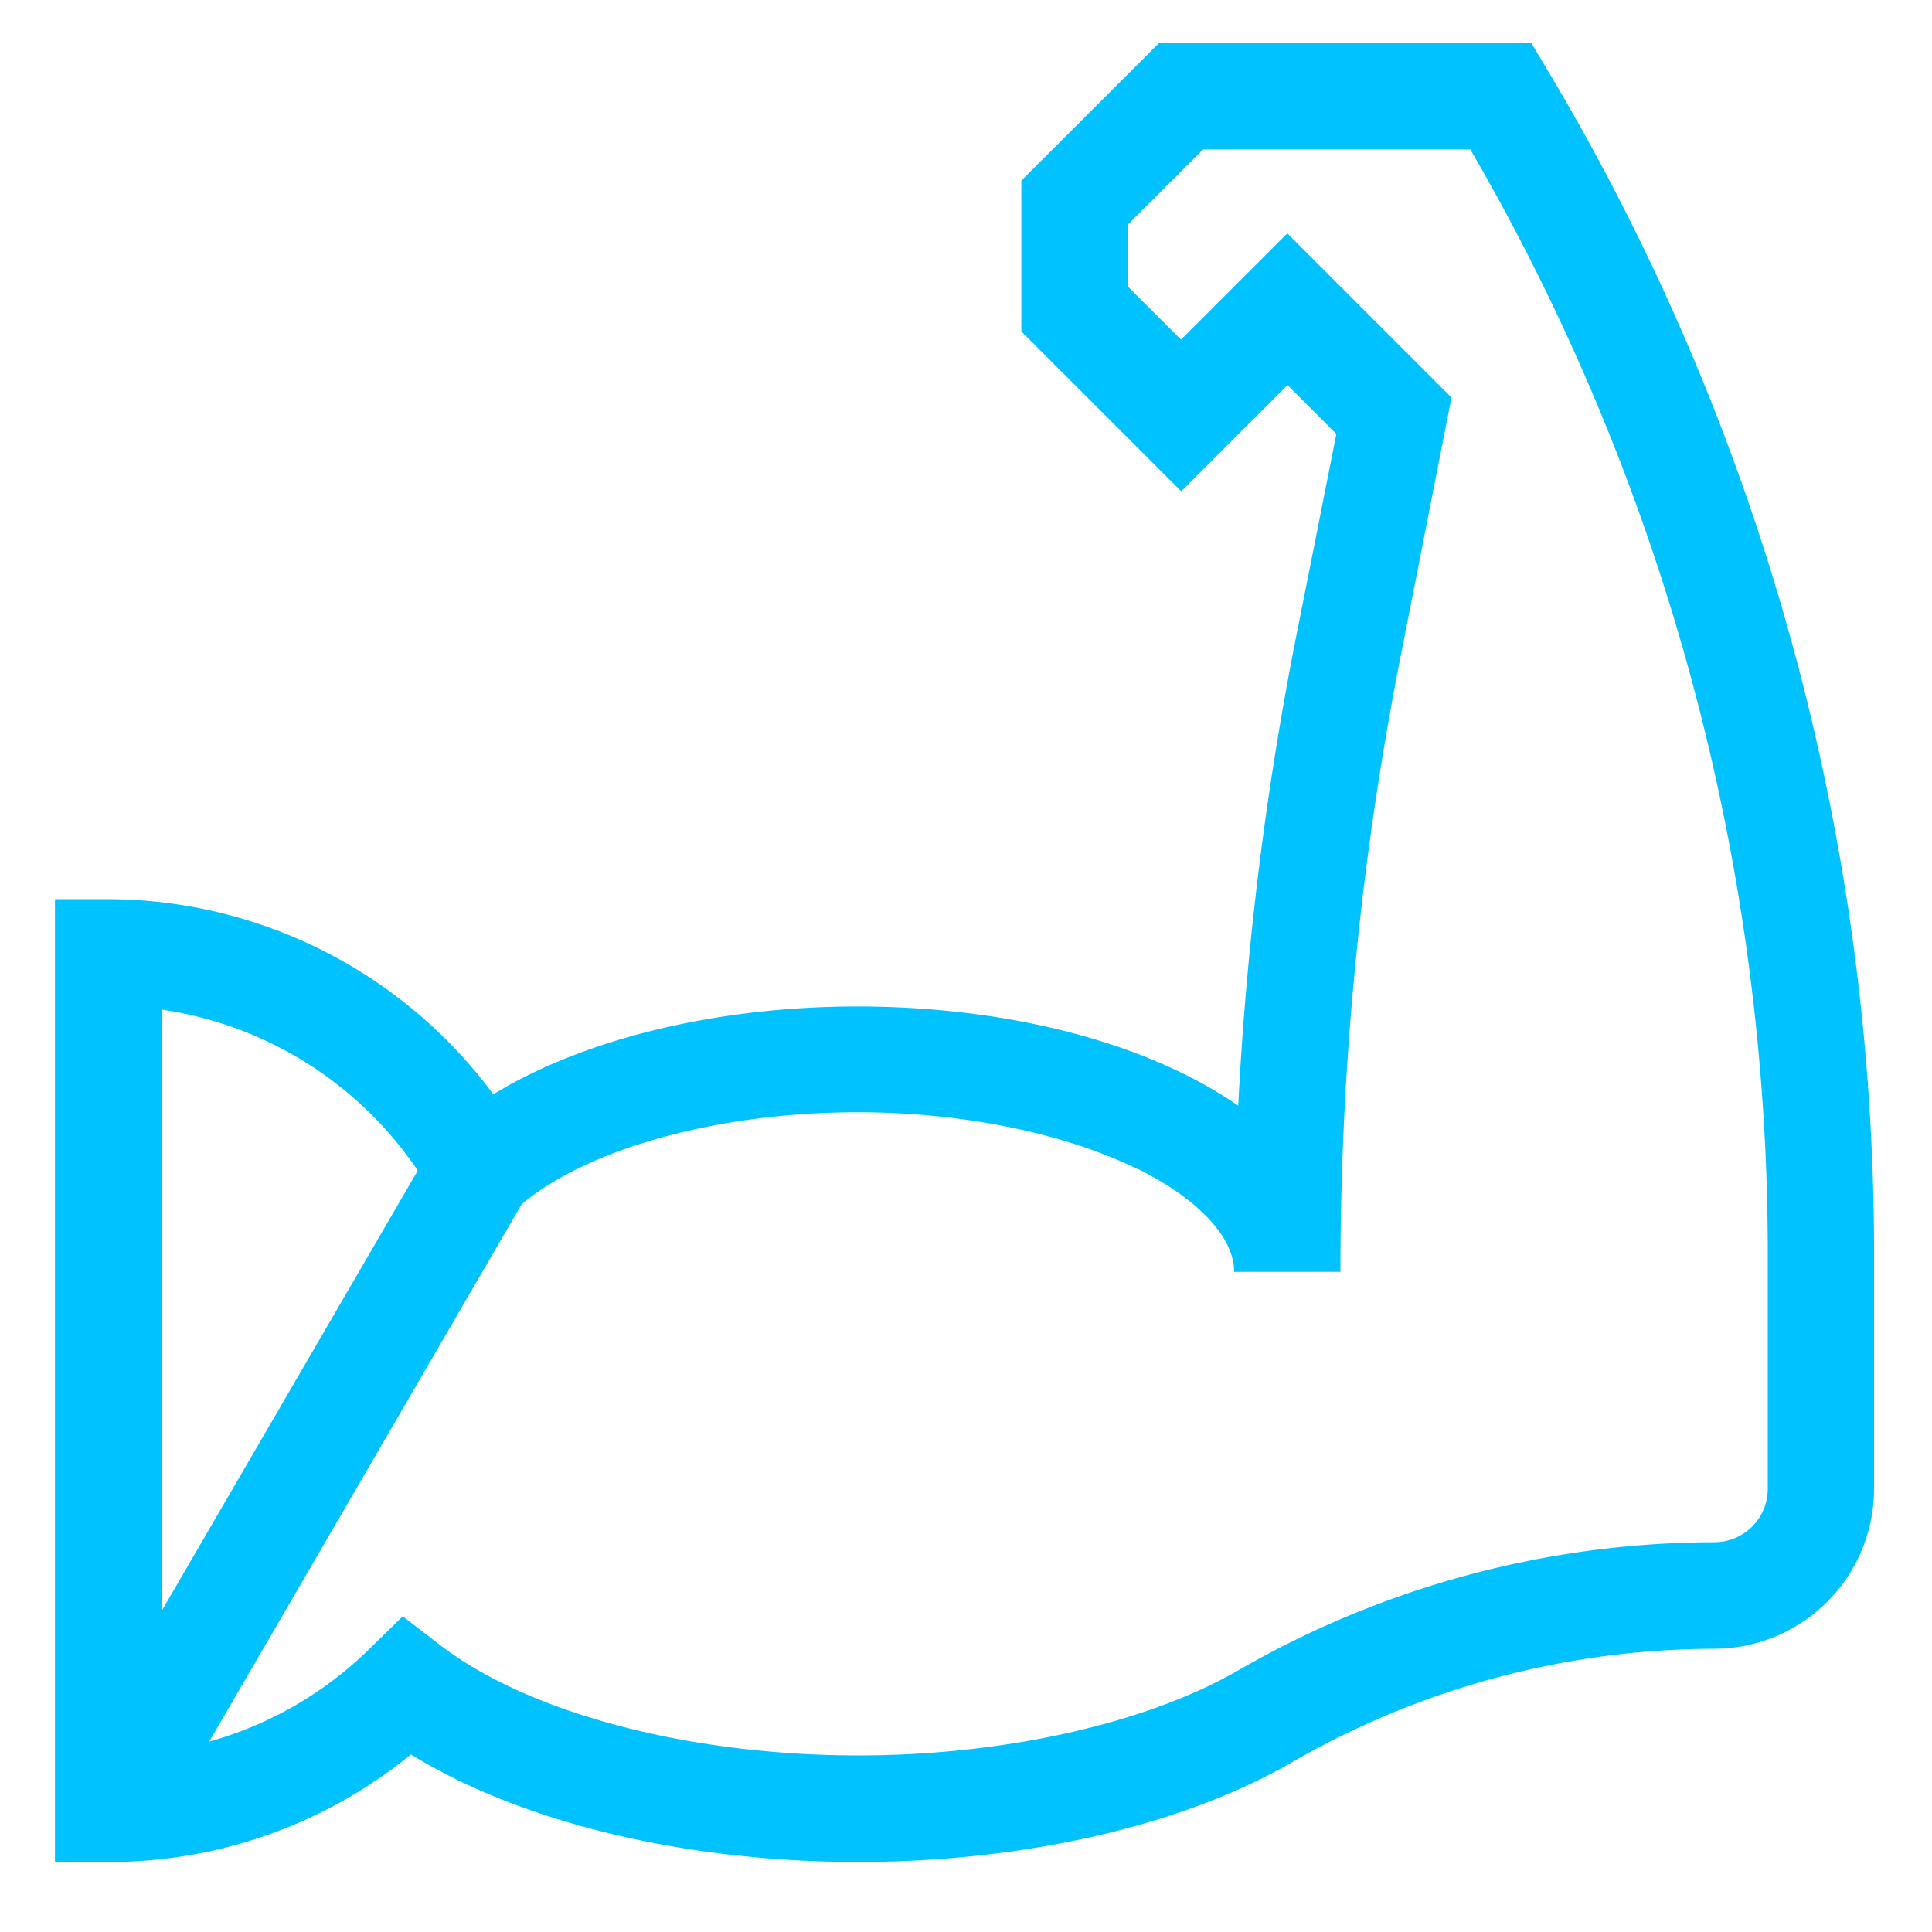 <svg id="Ebene_1" data-name="Ebene 1" xmlns="http://www.w3.org/2000/svg" viewBox="0 0 200 200"><defs><style>.cls-1{fill:#00c2ff;}</style></defs><path class="cls-1" d="M42.54,181.62c11.35,7,28.22,11.13,46.27,11.13,17.18,0,33.52-3.74,44.83-10.26a87.88,87.88,0,0,1,43.81-11.81A16.57,16.57,0,0,0,194,154.13v-24.3A238.56,238.56,0,0,0,160.11,7.11l-1.6-2.67H120L105.73,18.7V34.31l16.55,16.55,11-11,5.06,5.06-4,20.17a338.31,338.31,0,0,0-6.16,49.37,43.73,43.73,0,0,0-5.59-3.27c-9.18-4.54-21.2-7-33.84-7-14.65,0-28.42,3.4-37.68,9.1A49.77,49.77,0,0,0,11.2,93.08H5.69v99.67H11.2a49.34,49.34,0,0,0,31.34-11.13ZM117.76,121c6.28,3.1,10,7.09,10,10.66h11a329.54,329.54,0,0,1,6.39-64.5l5.11-26-17-17-11,11-5.52-5.51V23.27l7.8-7.8h27.67A227.5,227.5,0,0,1,183,129.83v24.3a5.53,5.53,0,0,1-5.52,5.52,98.84,98.84,0,0,0-49.32,13.28c-9.54,5.5-24.24,8.79-39.32,8.79-17.58,0-34.19-4.4-43.34-11.47l-3.81-2.93-3.43,3.36a38.43,38.43,0,0,1-16.6,9.61L54,124.67c6.88-5.8,20.4-9.53,34.8-9.53,10.82,0,21.37,2.15,29,5.9Zm-74.5.16L16.72,166.79V104.51A38.7,38.7,0,0,1,43.26,121.2Zm0,0"/></svg>
